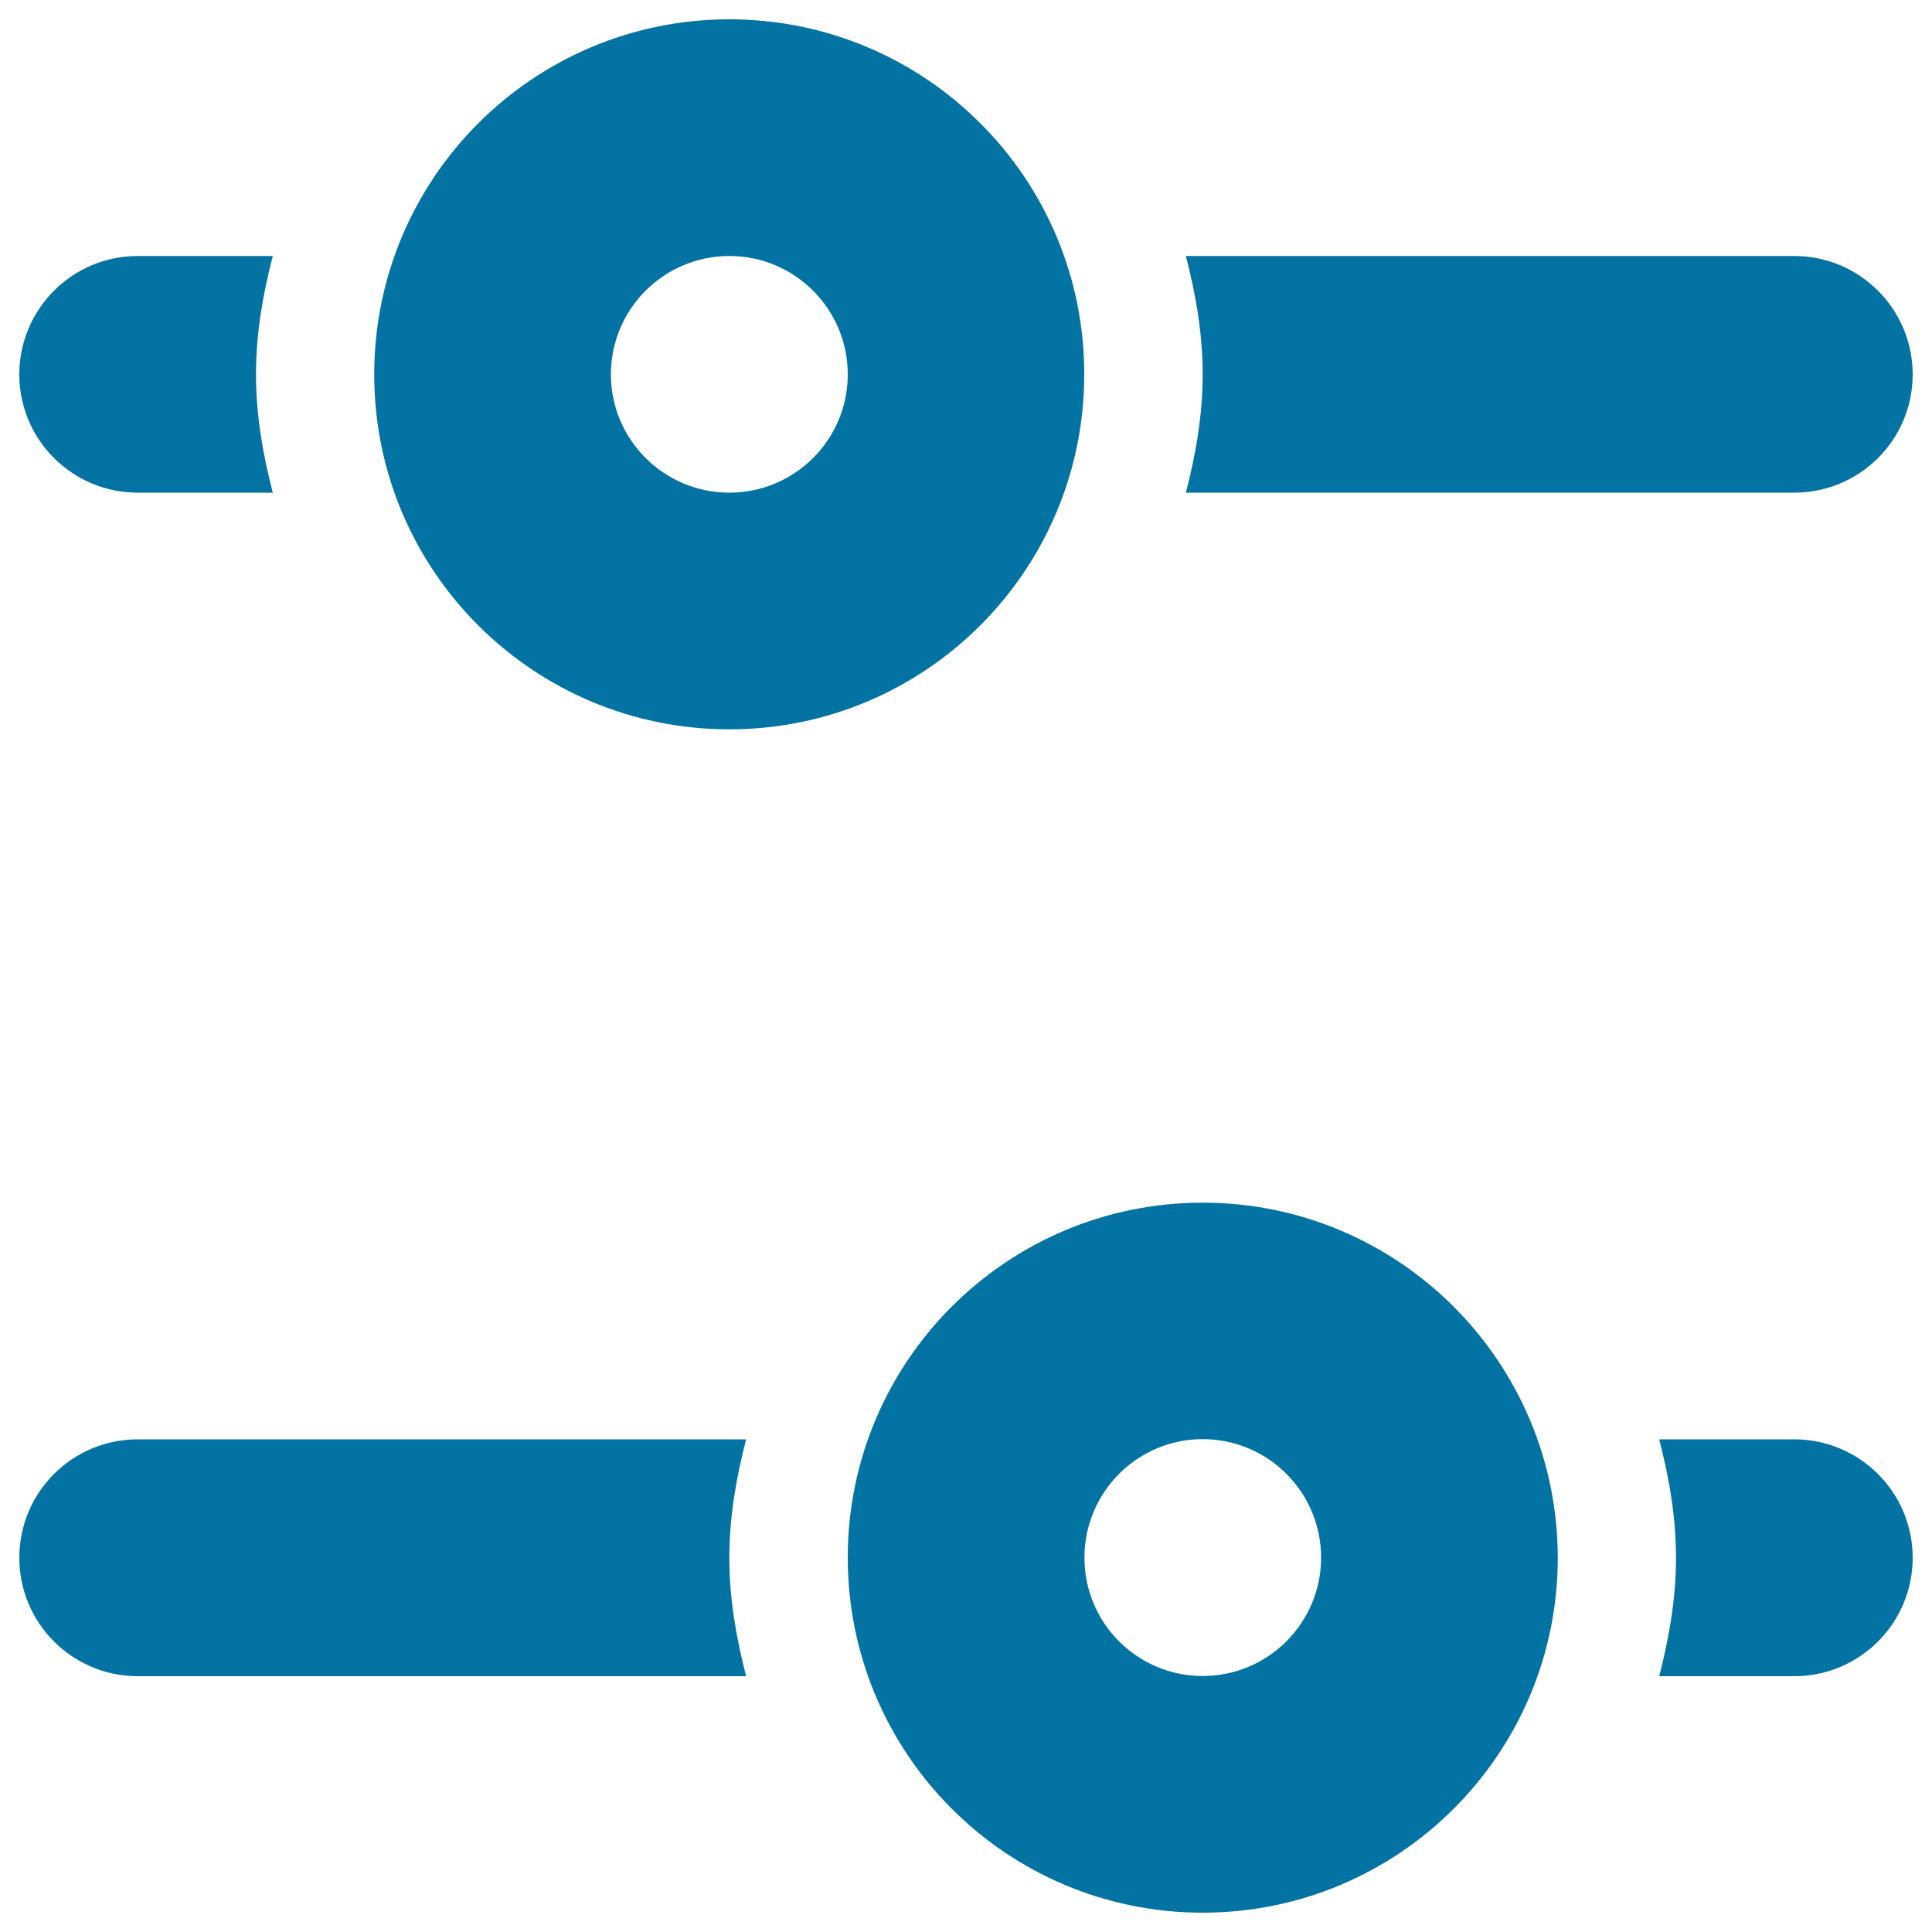 <svg xmlns="http://www.w3.org/2000/svg" viewBox="0 0 1000 1000" style="fill:#0273a2">
<title>Audio mixers SVG icons</title>
<path d="M928.7,255H613.8c5.1-19.7,8.7-40,8.7-61.2c0-21.3-3.6-41.6-8.7-61.3h314.9c33.8,0,61.3,27.4,61.3,61.3C990,227.6,962.6,255,928.7,255L928.7,255z M377.5,10C276,10,193.7,92.3,193.7,193.8c0,101.5,82.3,183.7,183.8,183.7c101.5,0,183.7-82.3,183.7-183.7C561.3,92.3,479,10,377.5,10L377.5,10z M377.5,255c-33.8,0-61.3-27.4-61.3-61.2c0-33.8,27.4-61.3,61.3-61.3c33.8,0,61.3,27.4,61.3,61.3C438.8,227.6,411.3,255,377.5,255L377.5,255z M71.3,255C37.4,255,10,227.6,10,193.8c0-33.8,27.4-61.3,61.3-61.3h69.9c-5.1,19.7-8.7,40-8.7,61.3c0,21.3,3.6,41.6,8.7,61.2H71.3L71.3,255z M71.3,745h314.9c-5.1,19.7-8.7,40-8.7,61.3c0,21.3,3.6,41.6,8.7,61.3H71.3c-33.8,0-61.3-27.4-61.3-61.3C10,772.4,37.4,745,71.3,745L71.3,745z M622.5,622.5c-101.5,0-183.7,82.3-183.7,183.7C438.8,907.7,521,990,622.5,990c101.5,0,183.8-82.3,183.8-183.7C806.2,704.8,724,622.5,622.5,622.5L622.5,622.5z M622.5,867.5c-33.8,0-61.2-27.4-61.2-61.3c0-33.8,27.4-61.3,61.2-61.3c33.8,0,61.3,27.4,61.3,61.3C683.8,840.1,656.3,867.5,622.5,867.5L622.5,867.5z M928.7,745c33.8,0,61.3,27.4,61.3,61.3c0,33.8-27.4,61.3-61.3,61.3h-69.9c5.1-19.7,8.7-40,8.7-61.3c0-21.3-3.6-41.6-8.7-61.3H928.7L928.7,745z"/>
</svg>